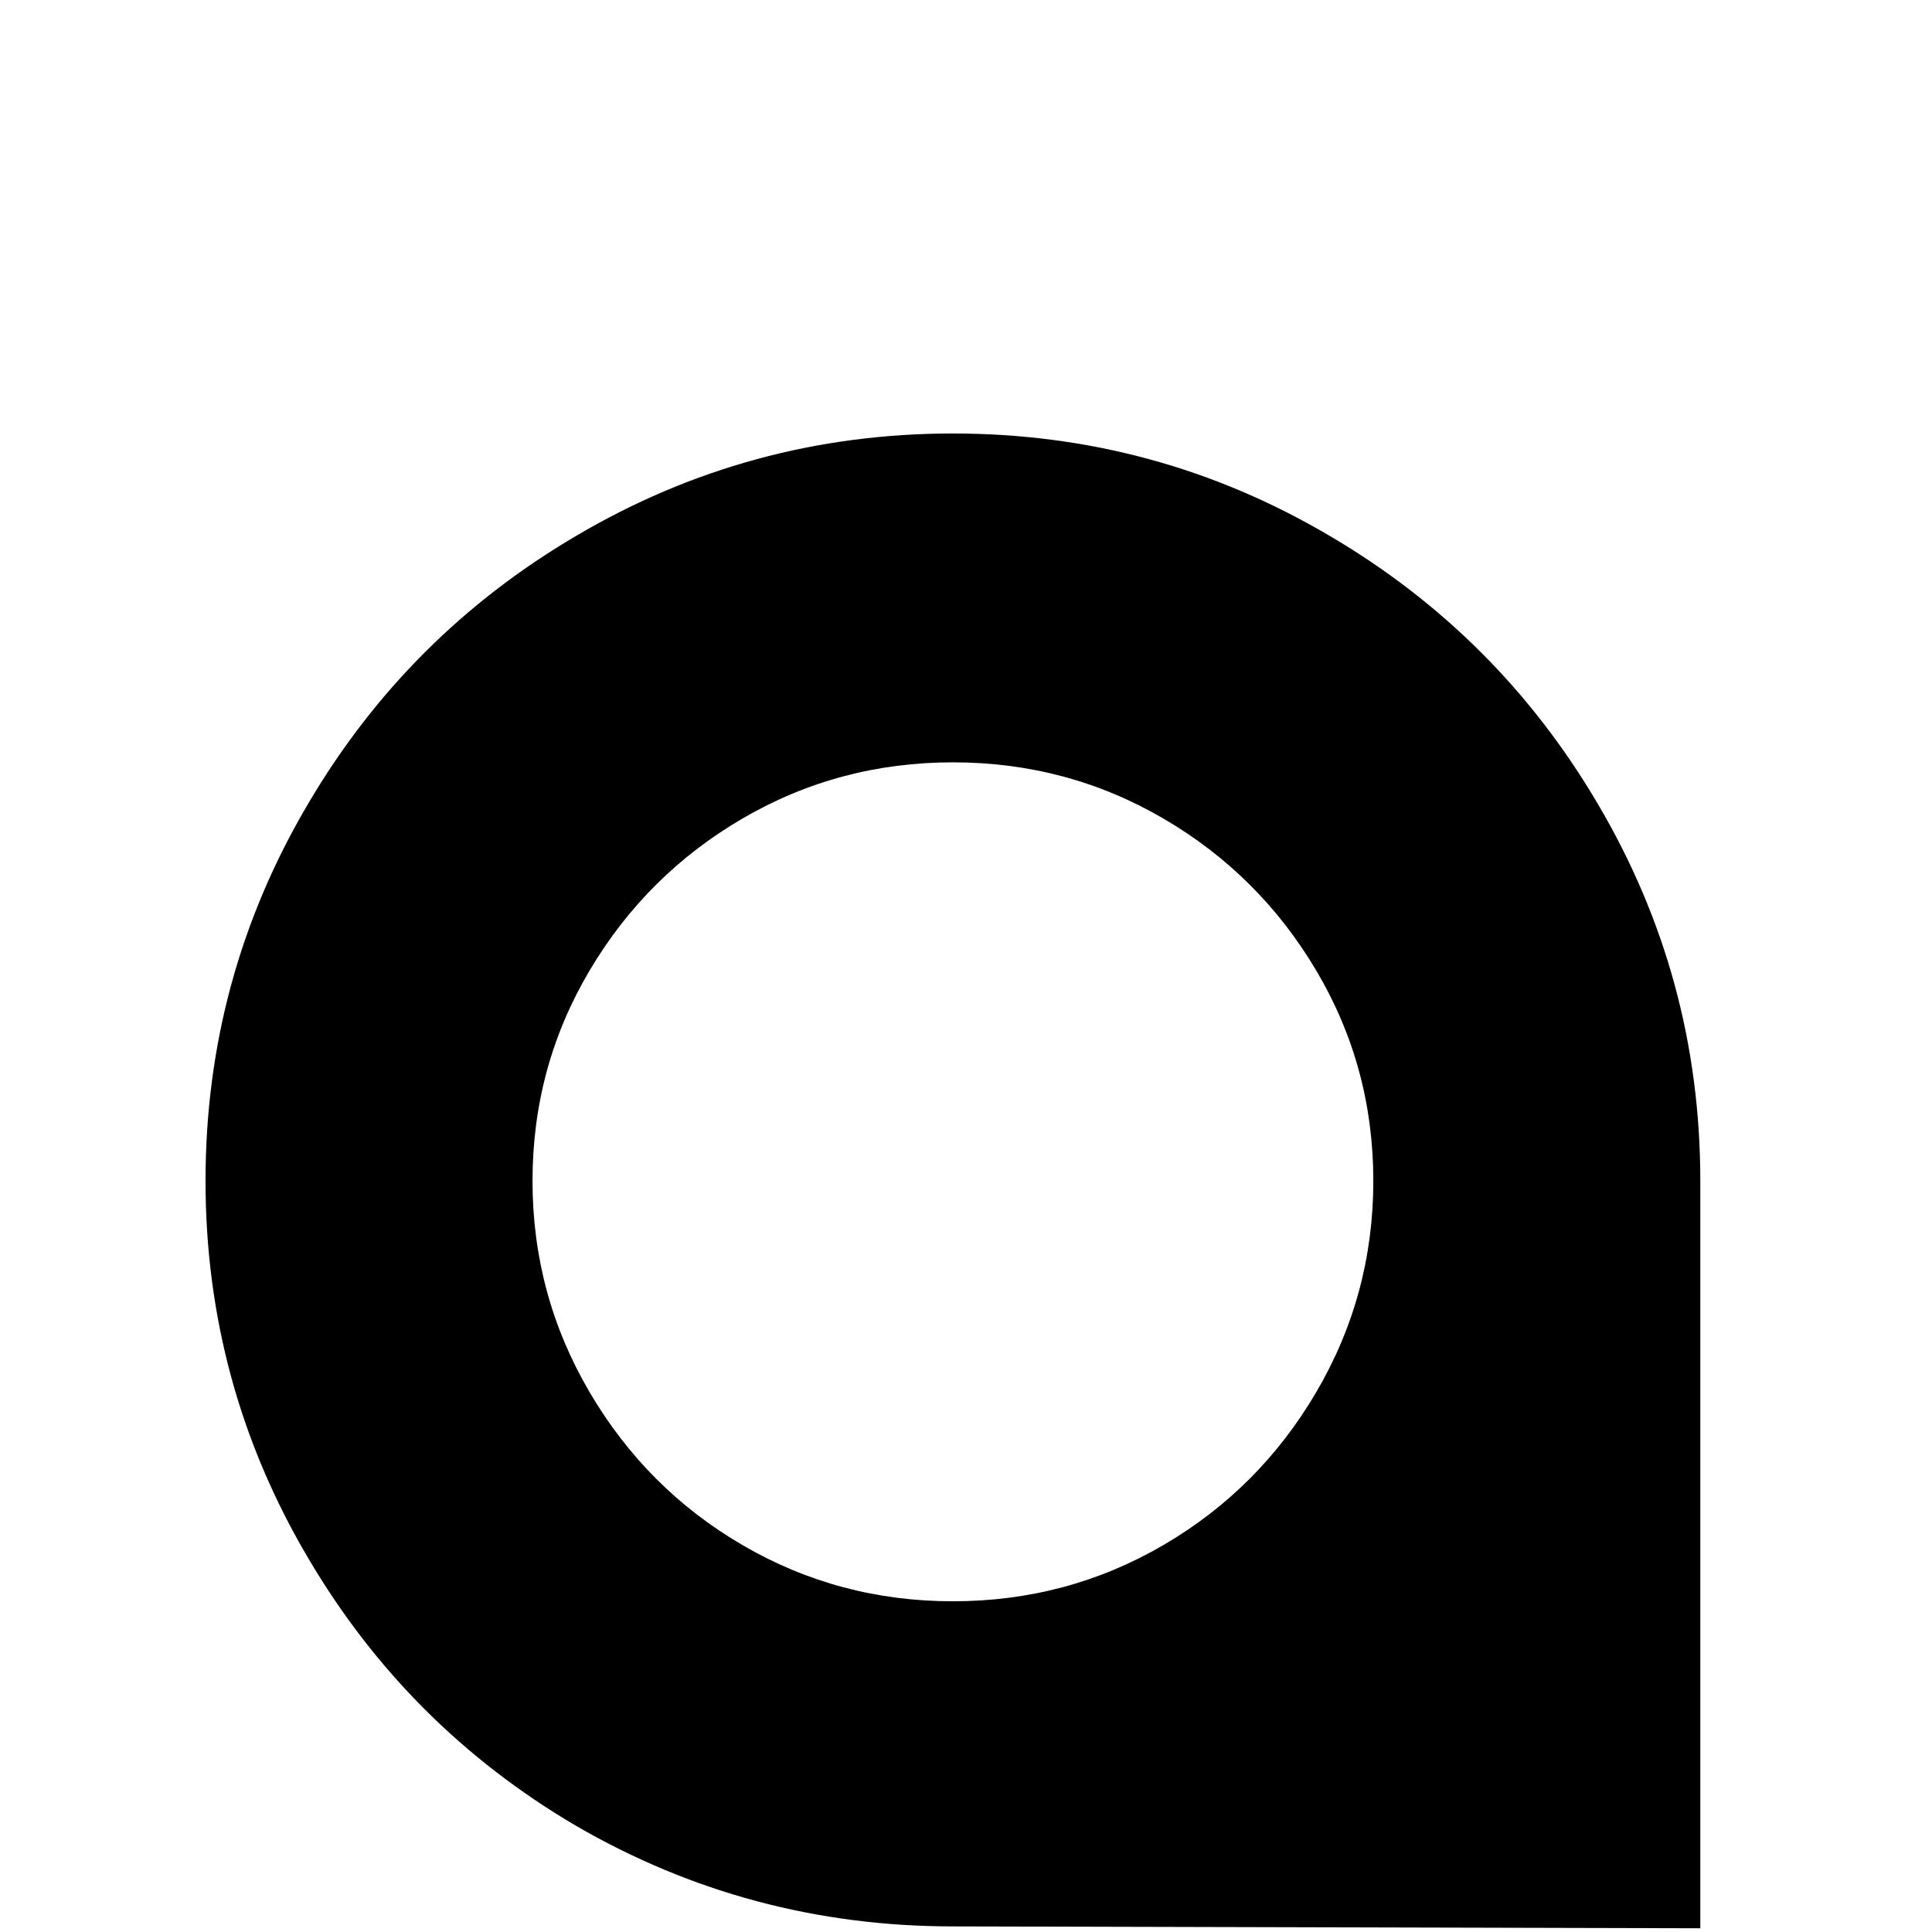 <?xml version="1.0" standalone="no"?>
<!DOCTYPE svg PUBLIC "-//W3C//DTD SVG 1.1//EN" "http://www.w3.org/Graphics/SVG/1.1/DTD/svg11.dtd" >
<svg width="800px" height="800px" viewBox="-10 -5 1034 1034" xmlns="http://www.w3.org/2000/svg" xmlns:xlink="http://www.w3.org/1999/xlink" version="1.1">
   <path fill="#000000"
d="M500 227q-109 0 -202 55q-90 53 -143 143q-55 93 -55 202t55 202q53 90 143 143q93 54 202 54l400 1v-400q0 -109 -55 -202q-53 -90 -143 -143q-93 -55 -202 -55zM500 403q61 0 112.5 30t82 81.5t30.5 112.5t-30.5 113t-82 82t-112.5 30t-112.5 -30t-82 -82t-30.5 -113
t30.5 -112.5t82 -81.5t112.5 -30z" />
</svg>